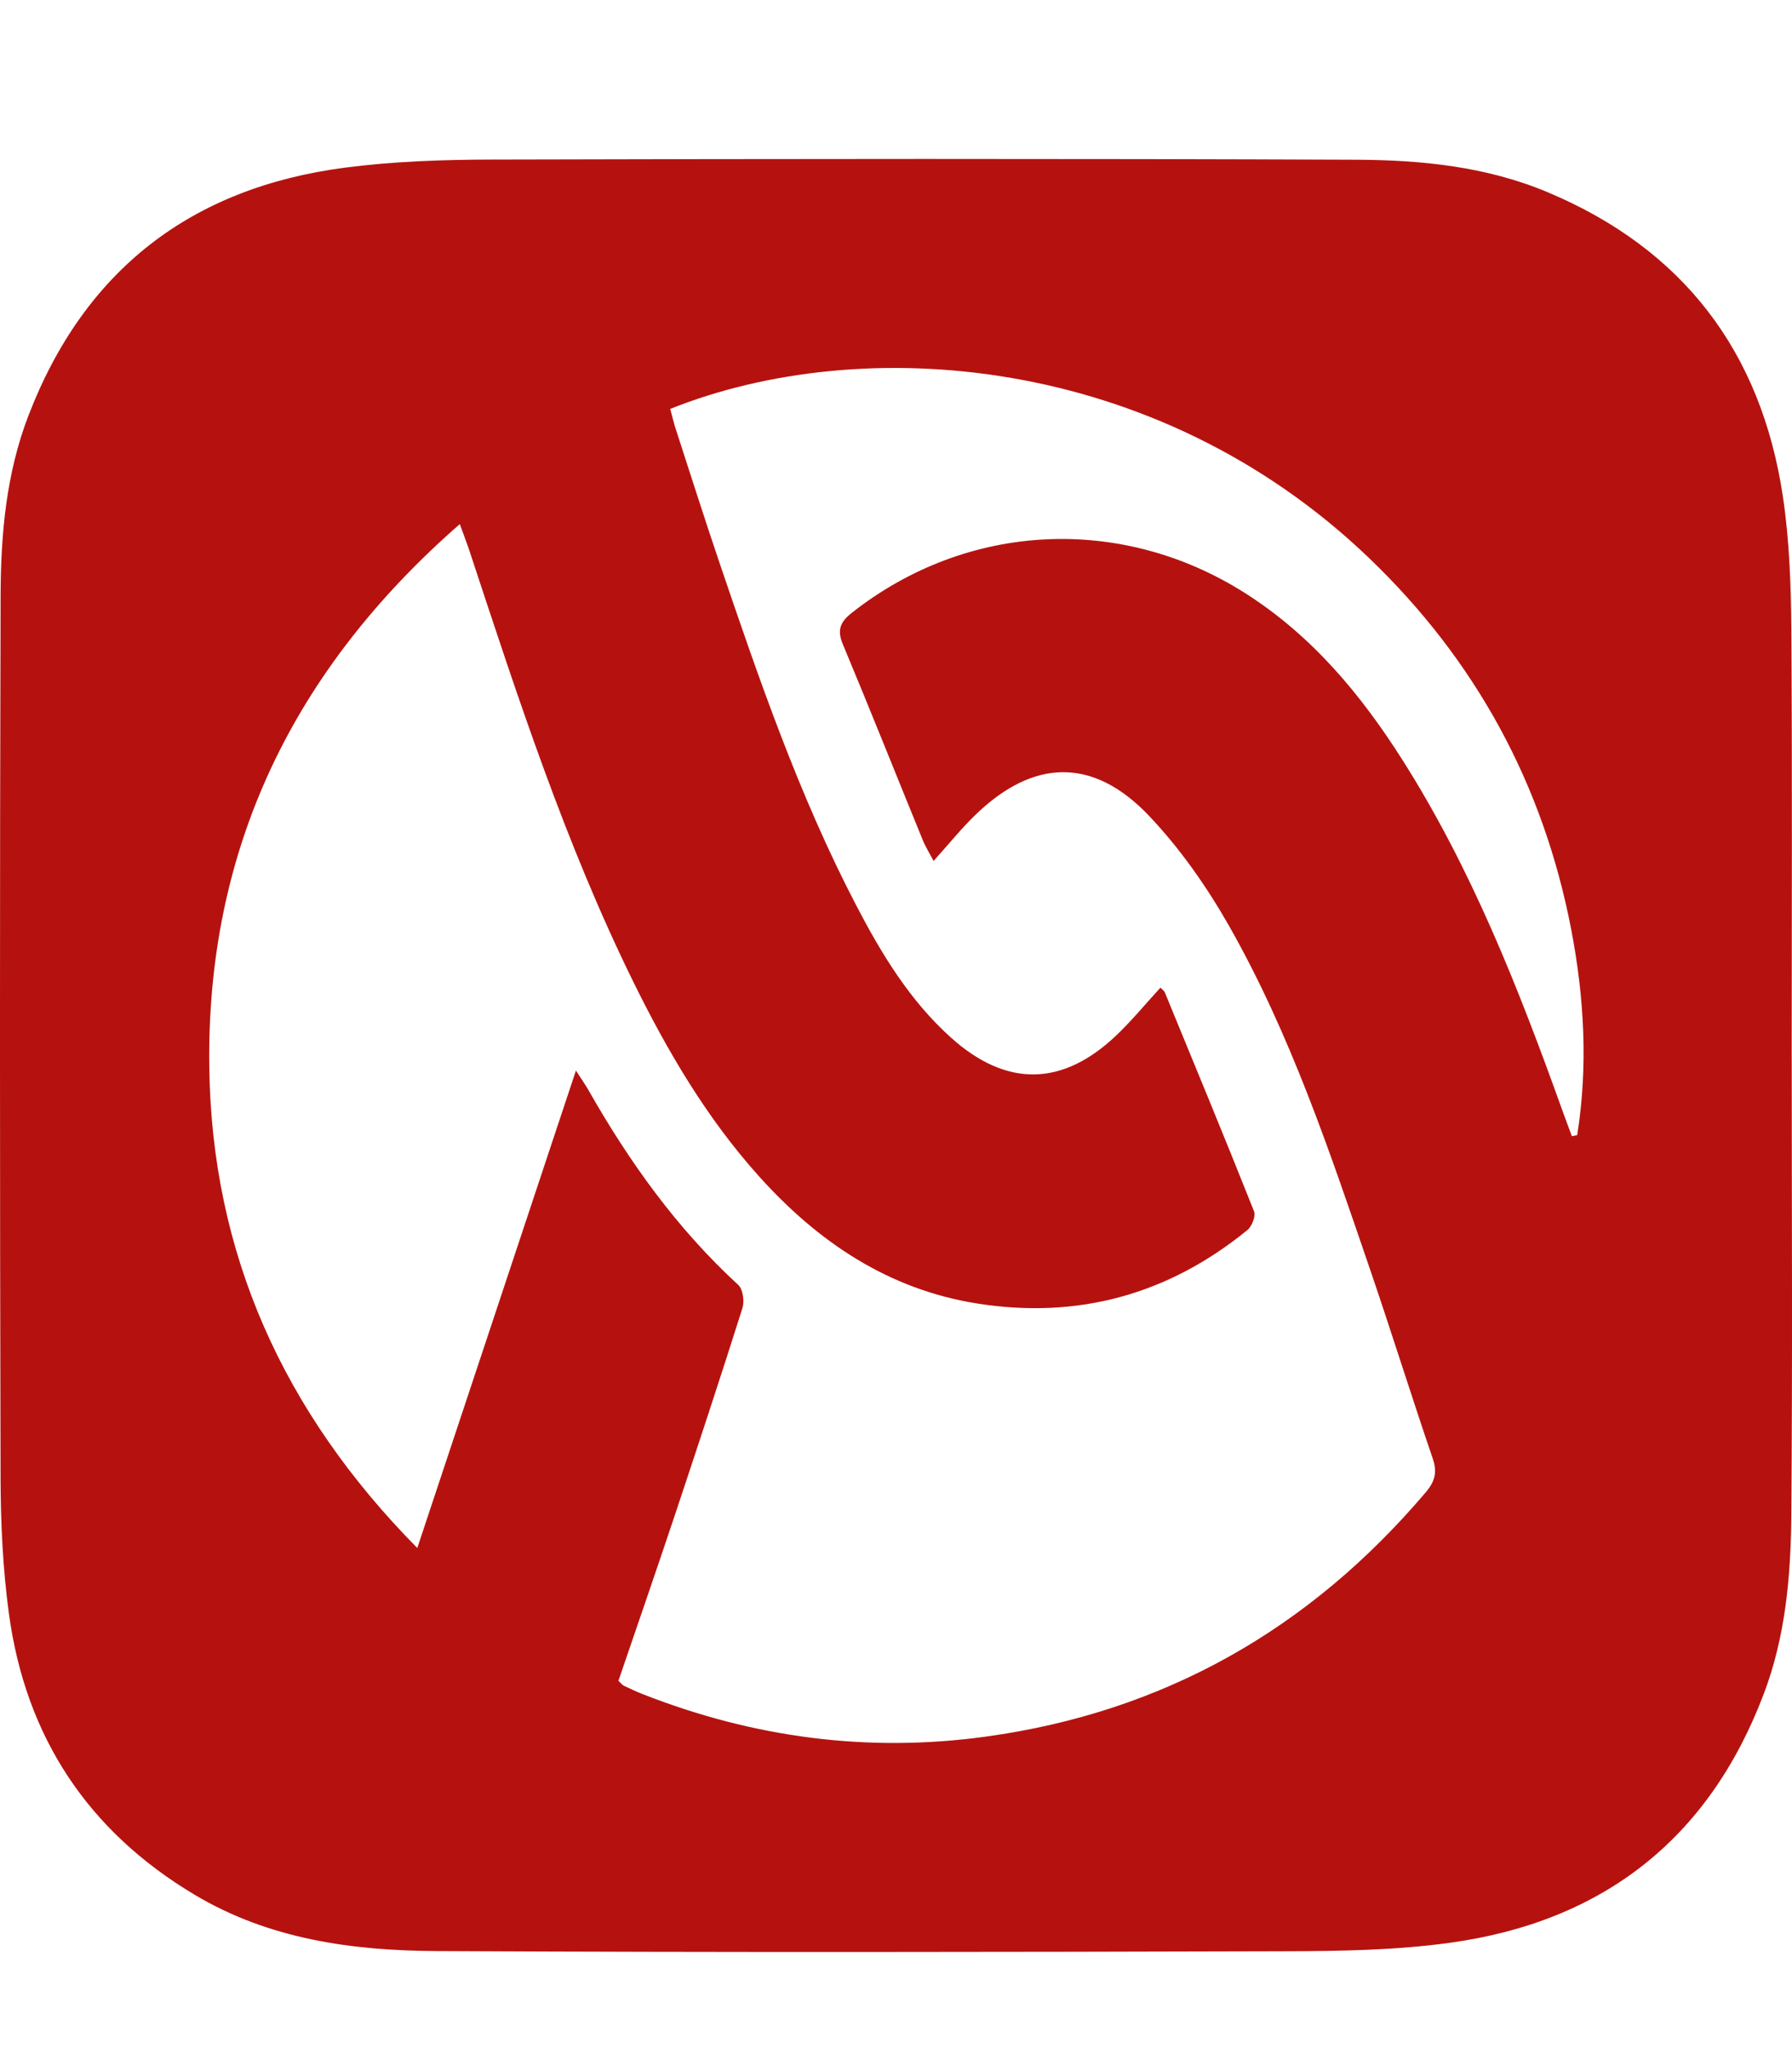 <?xml version="1.0" encoding="UTF-8"?>
<svg xmlns="http://www.w3.org/2000/svg" id="Layer_1" viewBox="0 0 448 512">
  <defs>
    <style>.cls-1{fill:#b5120f;stroke-width:0px;}</style>
  </defs>
  <path class="cls-1" d="M447.93,264.25c0,38.25.22,76.5-.11,114.75-.13,14.99-1.47,29.99-6.87,44.23-13.76,36.33-40.31,56.94-78.45,62.2-13.58,1.88-27.47,2.08-41.22,2.12-70.74.2-141.47.32-212.21-.05-21.02-.11-41.78-2.94-60.42-14.07-26.77-15.98-42.26-39.55-46.43-70.29-1.52-11.19-2.05-22.59-2.08-33.89-.18-73.53-.21-147.06.01-220.59.05-15.17,1.4-30.35,6.93-44.74,14-36.43,40.69-57.01,79.15-62.03,12.06-1.57,24.34-1.99,36.52-2.02,72.13-.18,144.27-.25,216.4.04,16.21.07,32.43,1.7,47.67,8.08,33.95,14.21,53.46,39.85,58.89,76,1.65,10.98,2.04,22.23,2.12,33.36.25,35.63.09,71.26.09,106.89ZM154.62,419.98c.57.53.88,1,1.32,1.21,1.57.76,3.15,1.49,4.77,2.13,27.68,10.85,56.24,14.67,85.76,10.6,44.55-6.13,80.96-26.89,109.97-61.05,2.26-2.66,2.93-4.99,1.74-8.45-5.36-15.67-10.28-31.49-15.64-47.16-10.06-29.38-19.91-58.91-35.34-86.02-5.56-9.77-12.21-19.25-19.93-27.38-13.97-14.72-28.93-14.32-43.46-.21-3.58,3.48-6.74,7.4-10.41,11.47-1.03-1.95-2.04-3.55-2.74-5.28-6.66-16.3-13.18-32.66-19.97-48.91-1.51-3.61-.56-5.59,2.34-7.87,28.86-22.67,67.4-24.52,98.39-4.77,16.6,10.58,28.8,25.23,39.19,41.59,17.23,27.14,28.93,56.83,39.74,86.91.85,2.38,1.75,4.74,2.62,7.11.44-.09.89-.17,1.33-.26,2.74-17.24,1.77-34.49-1.53-51.57-7.01-36.21-23.9-67.16-50.56-92.69-53.32-51.04-126.7-56.4-174.65-37.21.43,1.58.8,3.24,1.32,4.85,3.61,11.1,7.14,22.24,10.89,33.29,9.93,29.23,19.96,58.44,34.29,85.92,6.32,12.12,13.38,23.78,23.68,33.03,13.87,12.46,27.88,12.26,41.36-.58,3.88-3.69,7.3-7.87,11.01-11.91.44.47.91.76,1.09,1.18,7.5,18.21,15.03,36.41,22.31,54.71.47,1.19-.53,3.76-1.66,4.68-19.76,16.12-42.38,22.34-67.54,18.36-22.2-3.51-39.79-15.36-54.55-31.77-13.07-14.53-22.88-31.23-31.46-48.67-17-34.55-28.86-71.06-40.89-107.49-.64-1.92-1.37-3.82-2.46-6.82-41.74,36.47-63.37,81.25-62.63,135.75.63,46.43,18.39,86.07,52,120.09,13.42-40.35,26.36-79.28,39.66-119.29,1.58,2.45,2.38,3.56,3.06,4.75,10.23,18.02,22.17,34.7,37.53,48.81,1.18,1.08,1.57,4.08,1.04,5.78-5.52,17.45-11.26,34.83-17.05,52.19-4.57,13.69-9.31,27.33-13.96,40.96Z"></path>
</svg>
